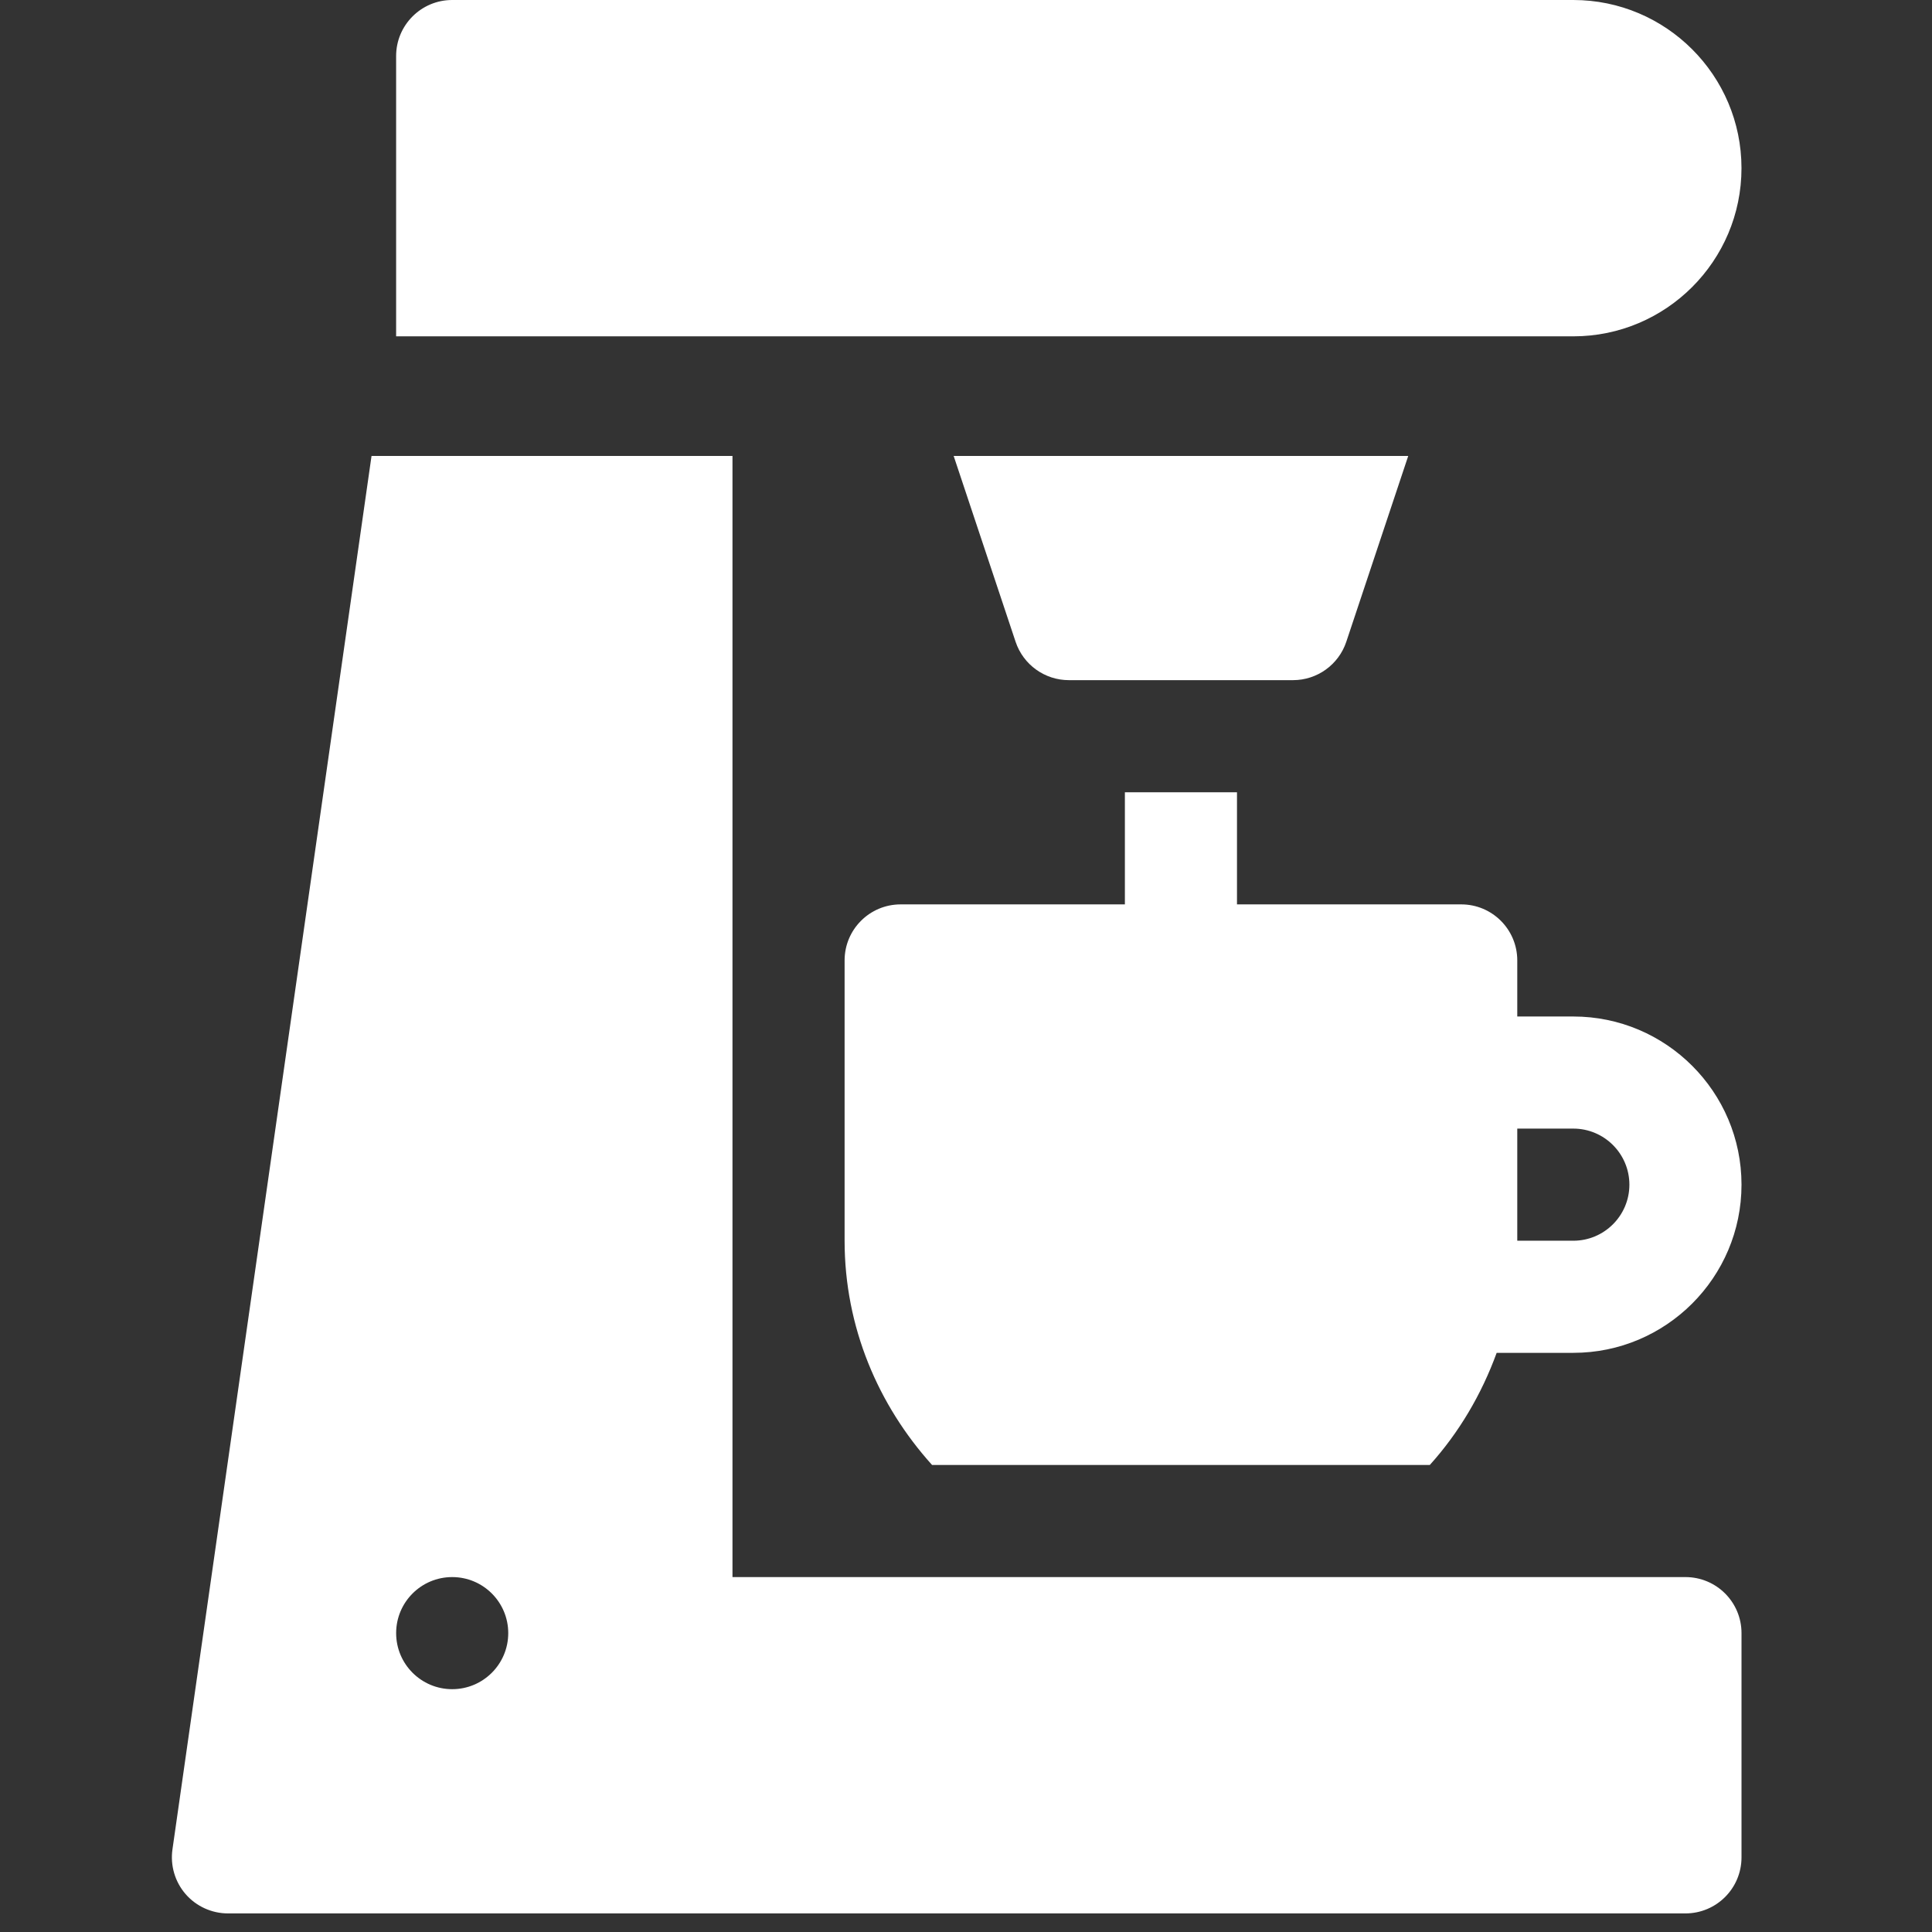 <svg width="92" height="92" viewBox="0 0 92 92" fill="none" xmlns="http://www.w3.org/2000/svg">
<rect x="0" y="0" width="92" height="92" fill="#333333" stroke="none"/>
<g clip-path="url(#clip0_70_22144)">
<path d="M74.92 16.016C79.336 16.016 82.928 12.424 82.928 8.008C82.928 3.592 79.336 0 74.92 0H21.533C20.058 0 18.863 1.195 18.863 2.669V16.016H74.92Z" fill="#fff"/>
<path d="M80.259 75.099H34.88V21.711H17.692L8.212 88.067C8.103 88.834 8.332 89.611 8.838 90.195C9.344 90.778 10.084 91.115 10.855 91.115H80.259C81.735 91.115 82.929 89.921 82.929 88.445V77.768C82.929 76.292 81.735 75.099 80.259 75.099ZM21.533 80.437C20.059 80.437 18.864 79.242 18.864 77.768C18.864 76.293 20.059 75.099 21.533 75.099C23.007 75.099 24.202 76.293 24.202 77.768C24.202 79.242 23.007 80.437 21.533 80.437Z" fill="#fff"/>
<path d="M74.921 48.405H72.251V45.735C72.251 44.26 71.057 43.066 69.582 43.066H58.904V37.727H53.566V43.066H42.888C41.413 43.066 40.219 44.26 40.219 45.735V59.082C40.219 63.199 41.823 66.92 44.384 69.76H68.086C69.475 68.219 70.547 66.403 71.27 64.421H74.921C79.337 64.421 82.929 60.829 82.929 56.413C82.929 51.997 79.337 48.405 74.921 48.405ZM74.921 59.082H72.251V53.743H74.921C76.391 53.743 77.59 54.94 77.59 56.413C77.59 57.886 76.391 59.082 74.921 59.082Z" fill="#fff"/>
<path d="M50.897 32.388H61.574C62.721 32.388 63.743 31.653 64.108 30.564L67.059 21.711H45.412L48.363 30.564C48.728 31.653 49.75 32.388 50.897 32.388Z" fill="#fff"/>
</g>
<defs>
<clipPath id="clip0_70_22144">
<rect width="91.115" height="91.115" fill="white"/>
</clipPath>
</defs>
</svg>
